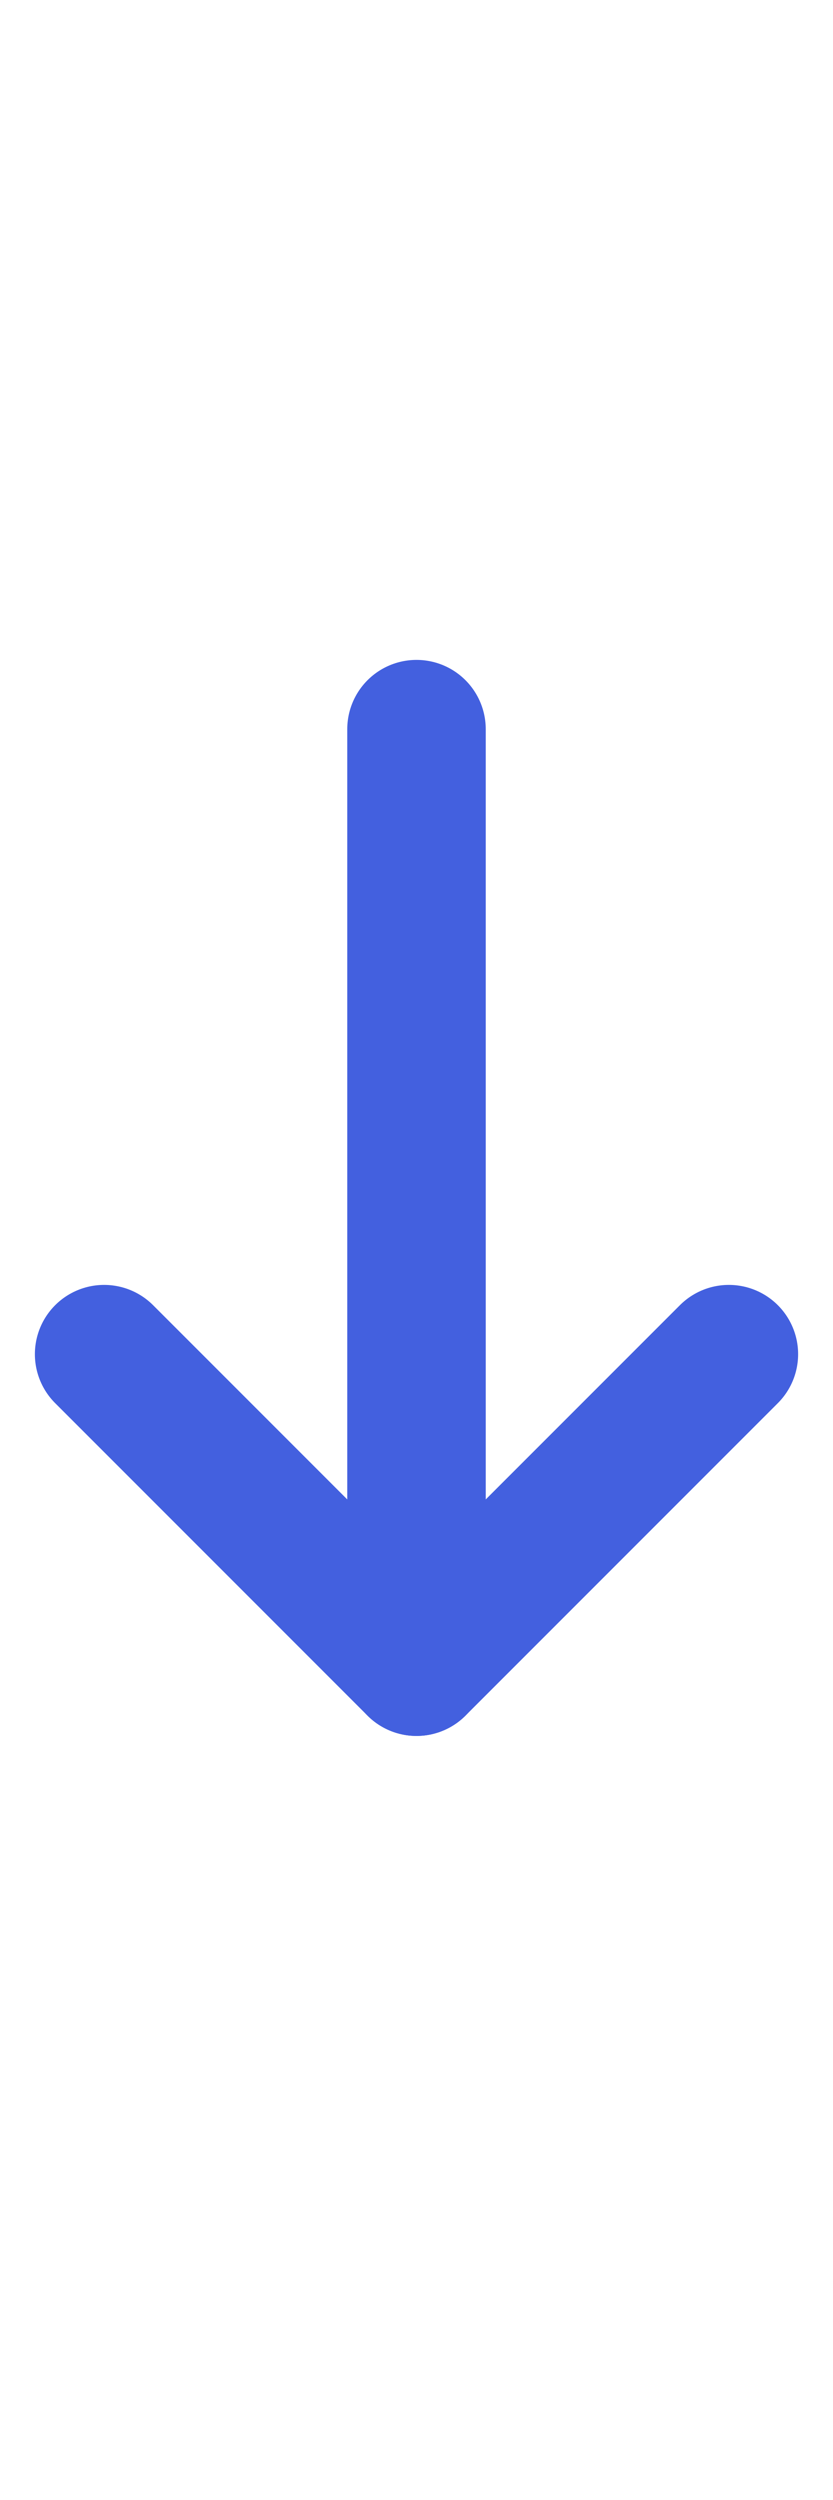 <svg width="8" height="24" viewBox="0 0 8 24" fill="none" xmlns="http://www.w3.org/2000/svg">
<path d="M7 13L4 16L1 13" stroke="#4360DF" stroke-width="1.33" stroke-linecap="round" stroke-linejoin="round"/>
<path d="M4 7V16" stroke="#4360DF" stroke-width="1.33" stroke-linecap="round" stroke-linejoin="round"/>
</svg>

